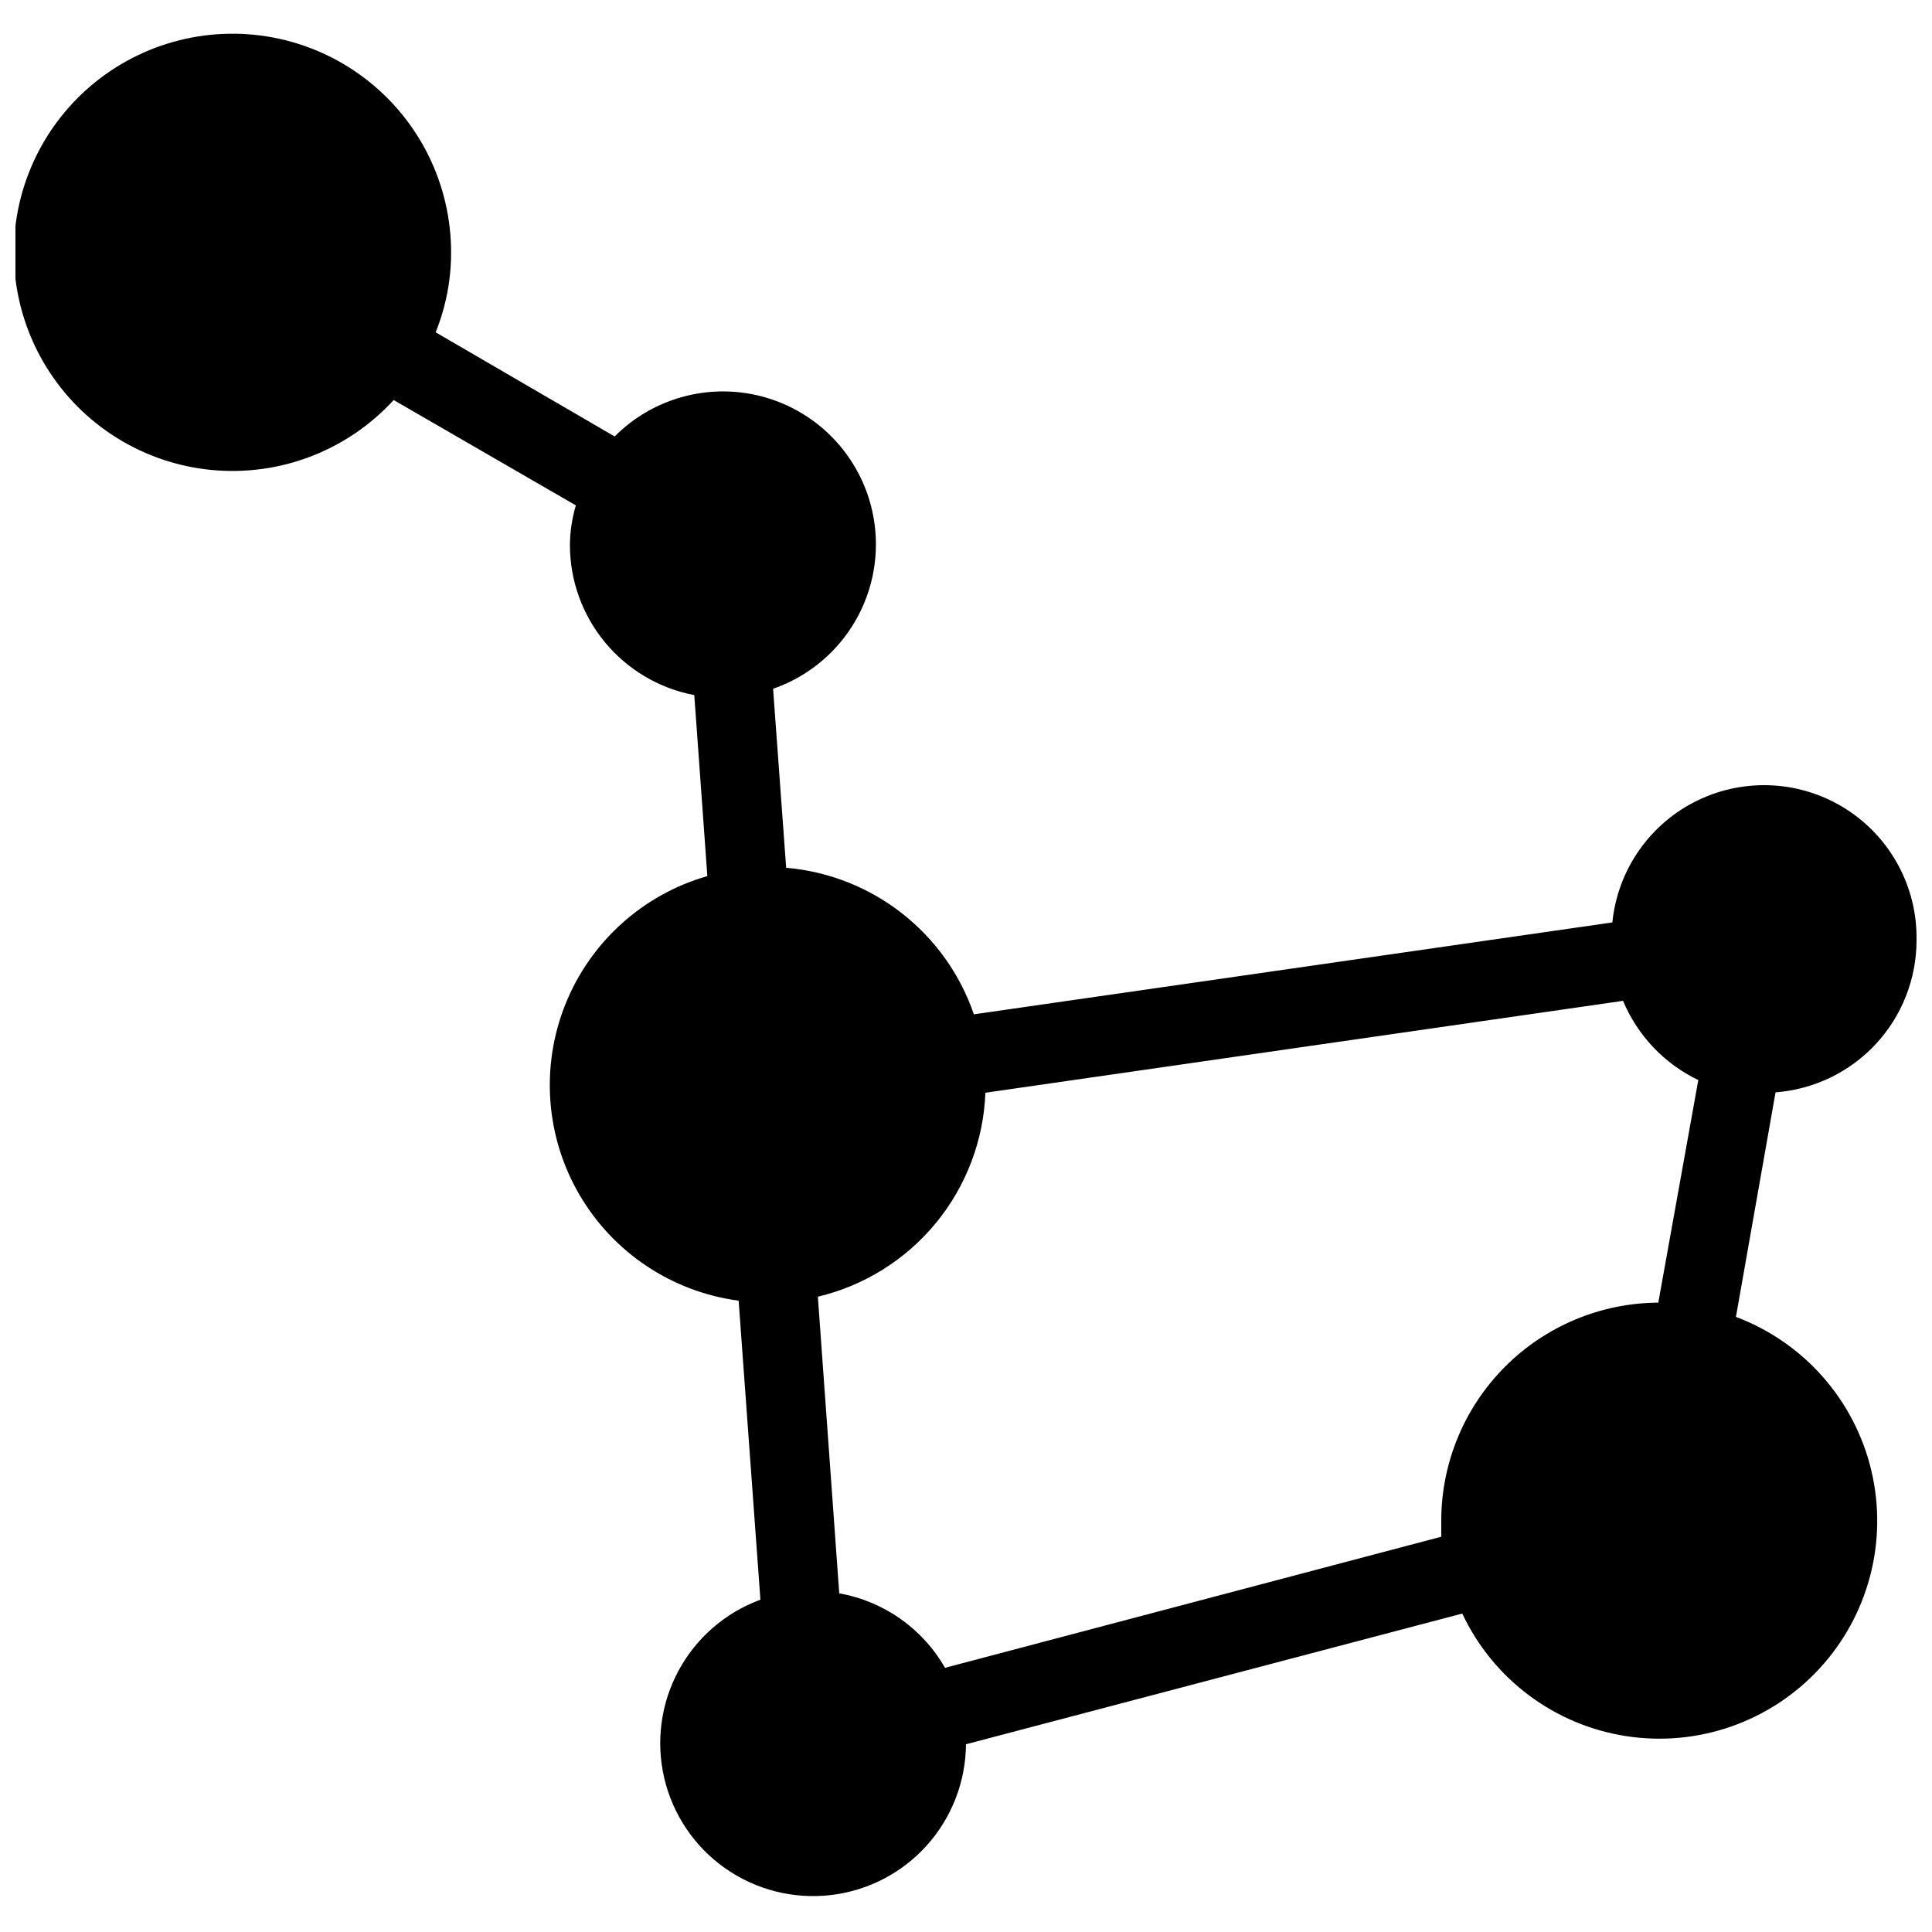 <?xml version="1.0" encoding="UTF-8"?>
<!-- Uploaded to: SVG Repo, www.svgrepo.com, Generator: SVG Repo Mixer Tools -->
<svg width="800px" height="800px" version="1.1" viewBox="144 144 512 512" xmlns="http://www.w3.org/2000/svg">
 <defs>
  <clipPath id="a">
   <path d="m148.09 152h503.81v495h-503.81z"/>
  </clipPath>
 </defs>
 <g clip-path="url(#a)">
  <path d="m651.9 393.28c0.277-14.047-6.766-27.23-18.594-34.812s-26.746-8.477-39.398-2.359c-12.648 6.117-21.211 18.363-22.617 32.344l-169.2 24.352c-3.641-10.598-10.277-19.91-19.109-26.805s-19.477-11.074-30.641-12.031l-3.465-47.441c11.668-4.043 20.855-13.188 24.953-24.84 4.098-11.648 2.66-24.531-3.91-34.988-6.566-10.457-17.543-17.348-29.816-18.719-12.273-1.371-24.5 2.934-33.211 11.688l-47.441-27.605c2.691-6.672 4.082-13.797 4.094-20.992 0.062-18.172-8.406-35.32-22.871-46.32-14.465-11-33.254-14.574-50.746-9.656-17.496 4.918-31.668 17.762-38.285 34.688-6.613 16.922-4.906 35.973 4.617 51.449 9.523 15.477 25.758 25.59 43.848 27.316 18.09 1.727 35.941-5.137 48.219-18.535l48.281 27.918c-1.012 3.41-1.539 6.941-1.574 10.496 0.004 9.43 3.301 18.562 9.316 25.824s14.375 12.195 23.641 13.957l3.465 47.969v-0.004c-17.105 4.902-30.984 17.426-37.609 33.938s-5.254 35.16 3.723 50.523c8.973 15.363 24.539 25.719 42.176 28.059l5.773 79.242c-9.301 3.414-17.027 10.121-21.723 18.848-4.691 8.727-6.023 18.871-3.742 28.512 2.281 9.645 8.016 18.117 16.121 23.816 8.102 5.699 18.016 8.23 27.863 7.117 9.844-1.113 18.941-5.797 25.566-13.164s10.32-16.91 10.391-26.816l131.52-34.637c8.176 17.383 24.465 29.562 43.453 32.484 18.988 2.926 38.188-3.789 51.215-17.91s18.176-33.797 13.734-52.488c-4.441-18.691-17.891-33.949-35.875-40.703l10.496-59.512c10.145-0.766 19.625-5.332 26.555-12.781 6.926-7.453 10.785-17.246 10.809-27.418zm-68.434 95.934c-15.266 0.082-29.879 6.199-40.652 17.012-10.777 10.816-16.84 25.449-16.867 40.715v4.305l-131.51 34.742c-5.953-10.41-16.219-17.641-28.027-19.734l-5.668-78.617v0.004c12.289-2.926 23.281-9.793 31.301-19.555 8.016-9.762 12.617-21.879 13.098-34.5l168.98-24.352h0.004c3.852 9.203 10.945 16.676 19.941 20.992z"/>
 </g>
</svg>